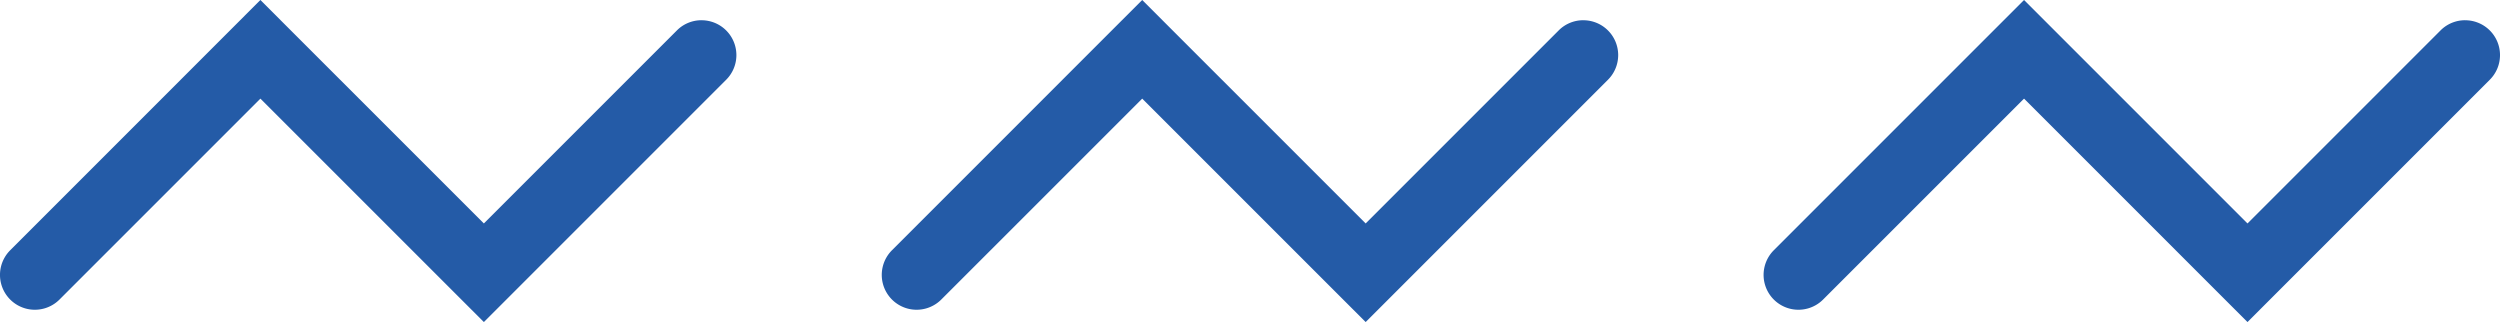 <svg xmlns="http://www.w3.org/2000/svg" width="132.577" height="17.078" viewBox="0 0 132.577 17.078"><path data-name="Path 544" d="M824.525 642.938a1.835 1.835 0 0 0-1.307.541l-10.236 10.236-11.851-11.85-13.268 13.271a1.848 1.848 0 1 0 2.614 2.614l10.654-10.655 11.851 11.849 12.85-12.85a1.848 1.848 0 0 0-1.308-3.155z" transform="translate(-787.322 -641.865)" style="fill:#245ba7"></path><path data-name="Path 545" d="M863.755 642.938a1.836 1.836 0 0 0-1.308.541l-10.236 10.236-11.85-11.85-13.27 13.271a1.848 1.848 0 1 0 2.614 2.614l10.656-10.655 11.85 11.849 12.85-12.85a1.848 1.848 0 0 0-1.306-3.155z" transform="translate(-779.789 -641.865)" style="fill:#245ba7"></path><path data-name="Path 546" d="M902.984 642.938a1.833 1.833 0 0 0-1.306.541l-10.237 10.236-11.849-11.85-13.271 13.271a1.848 1.848 0 1 0 2.614 2.614l10.657-10.655 11.849 11.849 12.85-12.85a1.848 1.848 0 0 0-1.306-3.155z" transform="translate(-772.255 -641.865)" style="fill:#245ba7"></path></svg>